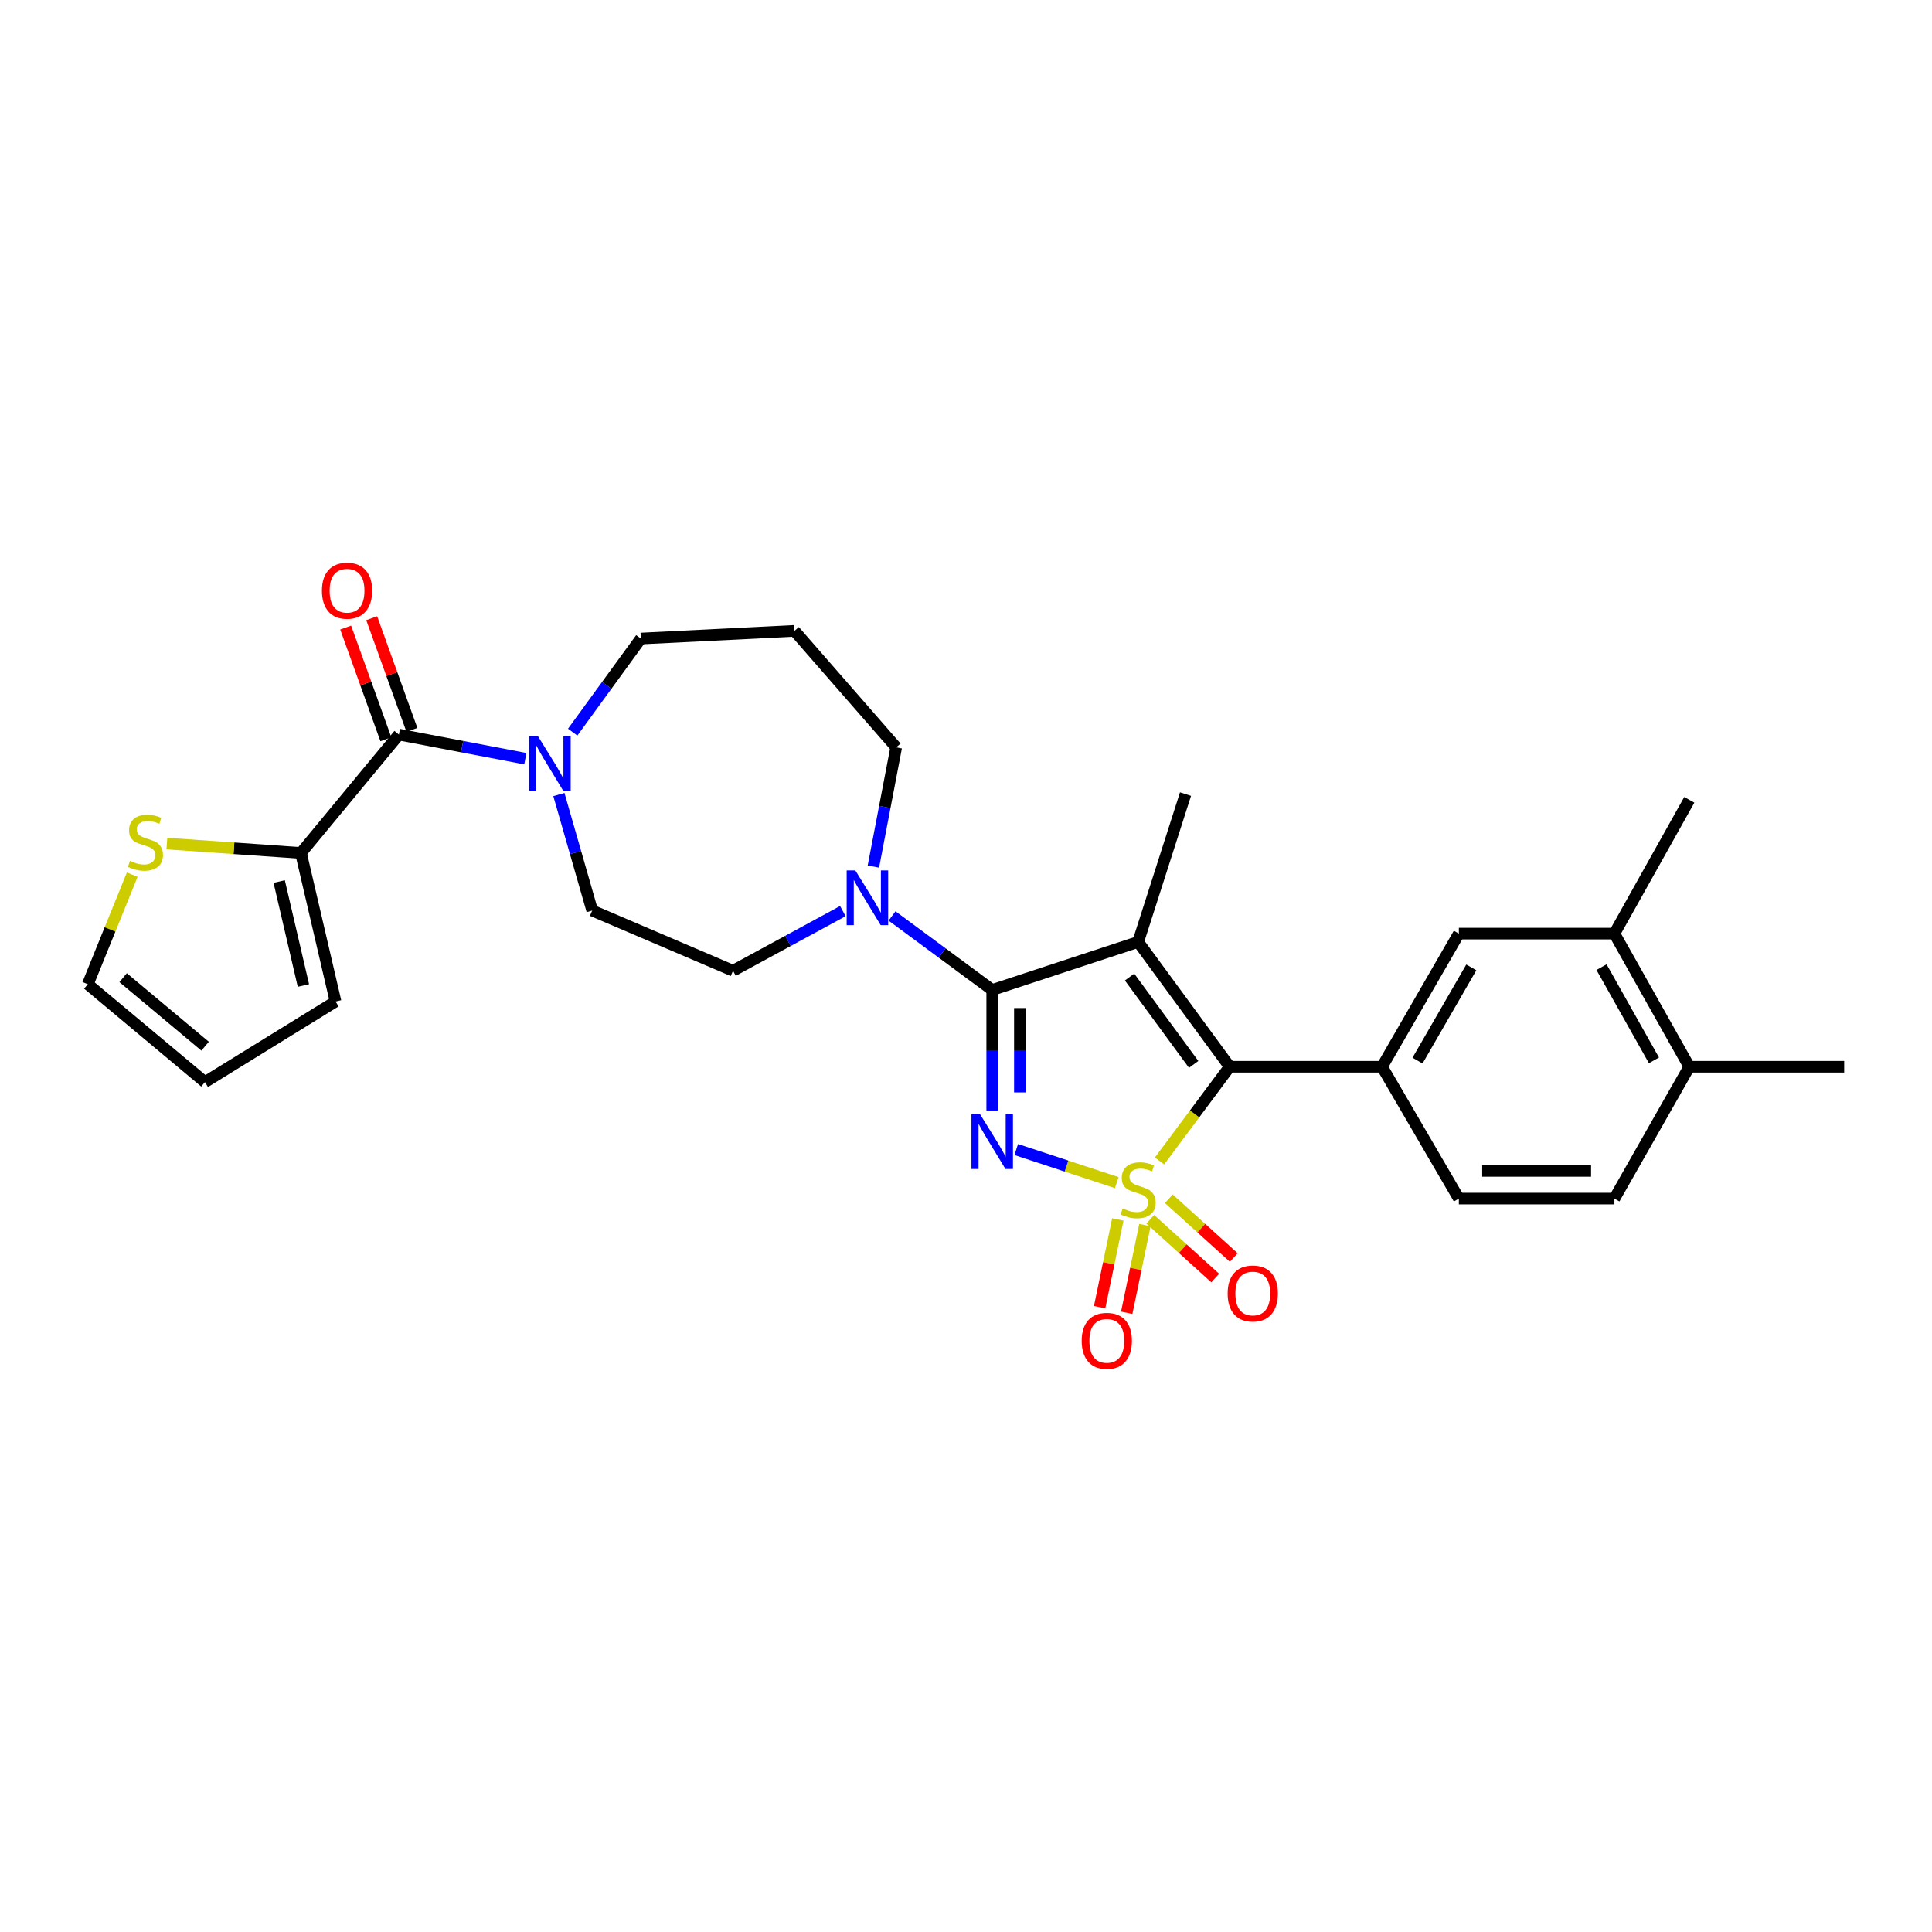 <?xml version='1.0' encoding='iso-8859-1'?>
<svg version='1.1' baseProfile='full'
              xmlns='http://www.w3.org/2000/svg'
                      xmlns:rdkit='http://www.rdkit.org/xml'
                      xmlns:xlink='http://www.w3.org/1999/xlink'
                  xml:space='preserve'
width='1000px' height='1000px' viewBox='0 0 1000 1000'>
<!-- END OF HEADER -->
<rect style='opacity:1.0;fill:#FFFFFF;stroke:none' width='1000' height='1000' x='0' y='0'> </rect>
<path class='bond-0' d='M 578.034,612.125 L 552.017,603.562' style='fill:none;fill-rule:evenodd;stroke:#CCCC00;stroke-width:6px;stroke-linecap:butt;stroke-linejoin:miter;stroke-opacity:1' />
<path class='bond-0' d='M 552.017,603.562 L 526.001,595' style='fill:none;fill-rule:evenodd;stroke:#0000FF;stroke-width:6px;stroke-linecap:butt;stroke-linejoin:miter;stroke-opacity:1' />
<path class='bond-3' d='M 600.165,600.915 L 618.329,576.531' style='fill:none;fill-rule:evenodd;stroke:#CCCC00;stroke-width:6px;stroke-linecap:butt;stroke-linejoin:miter;stroke-opacity:1' />
<path class='bond-3' d='M 618.329,576.531 L 636.493,552.147' style='fill:none;fill-rule:evenodd;stroke:#000000;stroke-width:6px;stroke-linecap:butt;stroke-linejoin:miter;stroke-opacity:1' />
<path class='bond-9' d='M 578.589,631.188 L 573.878,653.893' style='fill:none;fill-rule:evenodd;stroke:#CCCC00;stroke-width:6px;stroke-linecap:butt;stroke-linejoin:miter;stroke-opacity:1' />
<path class='bond-9' d='M 573.878,653.893 L 569.166,676.598' style='fill:none;fill-rule:evenodd;stroke:#FF0000;stroke-width:6px;stroke-linecap:butt;stroke-linejoin:miter;stroke-opacity:1' />
<path class='bond-9' d='M 592.61,634.098 L 587.899,656.803' style='fill:none;fill-rule:evenodd;stroke:#CCCC00;stroke-width:6px;stroke-linecap:butt;stroke-linejoin:miter;stroke-opacity:1' />
<path class='bond-9' d='M 587.899,656.803 L 583.187,679.508' style='fill:none;fill-rule:evenodd;stroke:#FF0000;stroke-width:6px;stroke-linecap:butt;stroke-linejoin:miter;stroke-opacity:1' />
<path class='bond-10' d='M 595.378,631.1 L 612.187,646.307' style='fill:none;fill-rule:evenodd;stroke:#CCCC00;stroke-width:6px;stroke-linecap:butt;stroke-linejoin:miter;stroke-opacity:1' />
<path class='bond-10' d='M 612.187,646.307 L 628.996,661.513' style='fill:none;fill-rule:evenodd;stroke:#FF0000;stroke-width:6px;stroke-linecap:butt;stroke-linejoin:miter;stroke-opacity:1' />
<path class='bond-10' d='M 604.985,620.481 L 621.794,635.687' style='fill:none;fill-rule:evenodd;stroke:#CCCC00;stroke-width:6px;stroke-linecap:butt;stroke-linejoin:miter;stroke-opacity:1' />
<path class='bond-10' d='M 621.794,635.687 L 638.603,650.894' style='fill:none;fill-rule:evenodd;stroke:#FF0000;stroke-width:6px;stroke-linecap:butt;stroke-linejoin:miter;stroke-opacity:1' />
<path class='bond-1' d='M 513.564,574.784 L 513.564,543.593' style='fill:none;fill-rule:evenodd;stroke:#0000FF;stroke-width:6px;stroke-linecap:butt;stroke-linejoin:miter;stroke-opacity:1' />
<path class='bond-1' d='M 513.564,543.593 L 513.564,512.402' style='fill:none;fill-rule:evenodd;stroke:#000000;stroke-width:6px;stroke-linecap:butt;stroke-linejoin:miter;stroke-opacity:1' />
<path class='bond-1' d='M 527.884,565.426 L 527.884,543.593' style='fill:none;fill-rule:evenodd;stroke:#0000FF;stroke-width:6px;stroke-linecap:butt;stroke-linejoin:miter;stroke-opacity:1' />
<path class='bond-1' d='M 527.884,543.593 L 527.884,521.759' style='fill:none;fill-rule:evenodd;stroke:#000000;stroke-width:6px;stroke-linecap:butt;stroke-linejoin:miter;stroke-opacity:1' />
<path class='bond-6' d='M 513.564,512.402 L 487.643,493.252' style='fill:none;fill-rule:evenodd;stroke:#000000;stroke-width:6px;stroke-linecap:butt;stroke-linejoin:miter;stroke-opacity:1' />
<path class='bond-6' d='M 487.643,493.252 L 461.721,474.102' style='fill:none;fill-rule:evenodd;stroke:#0000FF;stroke-width:6px;stroke-linecap:butt;stroke-linejoin:miter;stroke-opacity:1' />
<path class='bond-29' d='M 513.564,512.402 L 589.102,487.556' style='fill:none;fill-rule:evenodd;stroke:#000000;stroke-width:6px;stroke-linecap:butt;stroke-linejoin:miter;stroke-opacity:1' />
<path class='bond-2' d='M 589.102,487.556 L 636.493,552.147' style='fill:none;fill-rule:evenodd;stroke:#000000;stroke-width:6px;stroke-linecap:butt;stroke-linejoin:miter;stroke-opacity:1' />
<path class='bond-2' d='M 584.665,505.716 L 617.838,550.93' style='fill:none;fill-rule:evenodd;stroke:#000000;stroke-width:6px;stroke-linecap:butt;stroke-linejoin:miter;stroke-opacity:1' />
<path class='bond-23' d='M 589.102,487.556 L 613.62,411.025' style='fill:none;fill-rule:evenodd;stroke:#000000;stroke-width:6px;stroke-linecap:butt;stroke-linejoin:miter;stroke-opacity:1' />
<path class='bond-4' d='M 636.493,552.147 L 715.339,552.147' style='fill:none;fill-rule:evenodd;stroke:#000000;stroke-width:6px;stroke-linecap:butt;stroke-linejoin:miter;stroke-opacity:1' />
<path class='bond-11' d='M 715.339,552.147 L 755.101,483.237' style='fill:none;fill-rule:evenodd;stroke:#000000;stroke-width:6px;stroke-linecap:butt;stroke-linejoin:miter;stroke-opacity:1' />
<path class='bond-11' d='M 733.707,548.967 L 761.54,500.73' style='fill:none;fill-rule:evenodd;stroke:#000000;stroke-width:6px;stroke-linecap:butt;stroke-linejoin:miter;stroke-opacity:1' />
<path class='bond-16' d='M 715.339,552.147 L 755.101,620.382' style='fill:none;fill-rule:evenodd;stroke:#000000;stroke-width:6px;stroke-linecap:butt;stroke-linejoin:miter;stroke-opacity:1' />
<path class='bond-5' d='M 206.466,380.213 L 239.19,386.45' style='fill:none;fill-rule:evenodd;stroke:#000000;stroke-width:6px;stroke-linecap:butt;stroke-linejoin:miter;stroke-opacity:1' />
<path class='bond-5' d='M 239.19,386.45 L 271.915,392.687' style='fill:none;fill-rule:evenodd;stroke:#0000FF;stroke-width:6px;stroke-linecap:butt;stroke-linejoin:miter;stroke-opacity:1' />
<path class='bond-8' d='M 206.466,380.213 L 155.766,441.502' style='fill:none;fill-rule:evenodd;stroke:#000000;stroke-width:6px;stroke-linecap:butt;stroke-linejoin:miter;stroke-opacity:1' />
<path class='bond-17' d='M 213.203,377.788 L 202.799,348.883' style='fill:none;fill-rule:evenodd;stroke:#000000;stroke-width:6px;stroke-linecap:butt;stroke-linejoin:miter;stroke-opacity:1' />
<path class='bond-17' d='M 202.799,348.883 L 192.395,319.978' style='fill:none;fill-rule:evenodd;stroke:#FF0000;stroke-width:6px;stroke-linecap:butt;stroke-linejoin:miter;stroke-opacity:1' />
<path class='bond-17' d='M 199.729,382.638 L 189.325,353.733' style='fill:none;fill-rule:evenodd;stroke:#000000;stroke-width:6px;stroke-linecap:butt;stroke-linejoin:miter;stroke-opacity:1' />
<path class='bond-17' d='M 189.325,353.733 L 178.921,324.828' style='fill:none;fill-rule:evenodd;stroke:#FF0000;stroke-width:6px;stroke-linecap:butt;stroke-linejoin:miter;stroke-opacity:1' />
<path class='bond-14' d='M 436.254,471.59 L 407.828,487.024' style='fill:none;fill-rule:evenodd;stroke:#0000FF;stroke-width:6px;stroke-linecap:butt;stroke-linejoin:miter;stroke-opacity:1' />
<path class='bond-14' d='M 407.828,487.024 L 379.403,502.457' style='fill:none;fill-rule:evenodd;stroke:#000000;stroke-width:6px;stroke-linecap:butt;stroke-linejoin:miter;stroke-opacity:1' />
<path class='bond-25' d='M 452.063,448.543 L 457.968,417.687' style='fill:none;fill-rule:evenodd;stroke:#0000FF;stroke-width:6px;stroke-linecap:butt;stroke-linejoin:miter;stroke-opacity:1' />
<path class='bond-25' d='M 457.968,417.687 L 463.874,386.832' style='fill:none;fill-rule:evenodd;stroke:#000000;stroke-width:6px;stroke-linecap:butt;stroke-linejoin:miter;stroke-opacity:1' />
<path class='bond-7' d='M 289.28,411.255 L 297.901,441.279' style='fill:none;fill-rule:evenodd;stroke:#0000FF;stroke-width:6px;stroke-linecap:butt;stroke-linejoin:miter;stroke-opacity:1' />
<path class='bond-7' d='M 297.901,441.279 L 306.522,471.303' style='fill:none;fill-rule:evenodd;stroke:#000000;stroke-width:6px;stroke-linecap:butt;stroke-linejoin:miter;stroke-opacity:1' />
<path class='bond-31' d='M 296.414,378.955 L 314.057,354.731' style='fill:none;fill-rule:evenodd;stroke:#0000FF;stroke-width:6px;stroke-linecap:butt;stroke-linejoin:miter;stroke-opacity:1' />
<path class='bond-31' d='M 314.057,354.731 L 331.701,330.507' style='fill:none;fill-rule:evenodd;stroke:#000000;stroke-width:6px;stroke-linecap:butt;stroke-linejoin:miter;stroke-opacity:1' />
<path class='bond-12' d='M 155.766,441.502 L 121.071,439.071' style='fill:none;fill-rule:evenodd;stroke:#000000;stroke-width:6px;stroke-linecap:butt;stroke-linejoin:miter;stroke-opacity:1' />
<path class='bond-12' d='M 121.071,439.071 L 86.377,436.639' style='fill:none;fill-rule:evenodd;stroke:#CCCC00;stroke-width:6px;stroke-linecap:butt;stroke-linejoin:miter;stroke-opacity:1' />
<path class='bond-18' d='M 155.766,441.502 L 173.681,518.368' style='fill:none;fill-rule:evenodd;stroke:#000000;stroke-width:6px;stroke-linecap:butt;stroke-linejoin:miter;stroke-opacity:1' />
<path class='bond-18' d='M 144.507,456.283 L 157.048,510.089' style='fill:none;fill-rule:evenodd;stroke:#000000;stroke-width:6px;stroke-linecap:butt;stroke-linejoin:miter;stroke-opacity:1' />
<path class='bond-13' d='M 755.101,483.237 L 835.611,483.237' style='fill:none;fill-rule:evenodd;stroke:#000000;stroke-width:6px;stroke-linecap:butt;stroke-linejoin:miter;stroke-opacity:1' />
<path class='bond-19' d='M 68.442,452.726 L 56.948,481.072' style='fill:none;fill-rule:evenodd;stroke:#CCCC00;stroke-width:6px;stroke-linecap:butt;stroke-linejoin:miter;stroke-opacity:1' />
<path class='bond-19' d='M 56.948,481.072 L 45.455,509.418' style='fill:none;fill-rule:evenodd;stroke:#000000;stroke-width:6px;stroke-linecap:butt;stroke-linejoin:miter;stroke-opacity:1' />
<path class='bond-27' d='M 835.611,483.237 L 874.378,413.992' style='fill:none;fill-rule:evenodd;stroke:#000000;stroke-width:6px;stroke-linecap:butt;stroke-linejoin:miter;stroke-opacity:1' />
<path class='bond-30' d='M 835.611,483.237 L 874.378,552.147' style='fill:none;fill-rule:evenodd;stroke:#000000;stroke-width:6px;stroke-linecap:butt;stroke-linejoin:miter;stroke-opacity:1' />
<path class='bond-30' d='M 828.945,500.594 L 856.082,548.832' style='fill:none;fill-rule:evenodd;stroke:#000000;stroke-width:6px;stroke-linecap:butt;stroke-linejoin:miter;stroke-opacity:1' />
<path class='bond-15' d='M 379.403,502.457 L 306.522,471.303' style='fill:none;fill-rule:evenodd;stroke:#000000;stroke-width:6px;stroke-linecap:butt;stroke-linejoin:miter;stroke-opacity:1' />
<path class='bond-22' d='M 755.101,620.382 L 835.611,620.382' style='fill:none;fill-rule:evenodd;stroke:#000000;stroke-width:6px;stroke-linecap:butt;stroke-linejoin:miter;stroke-opacity:1' />
<path class='bond-22' d='M 767.178,606.062 L 823.534,606.062' style='fill:none;fill-rule:evenodd;stroke:#000000;stroke-width:6px;stroke-linecap:butt;stroke-linejoin:miter;stroke-opacity:1' />
<path class='bond-21' d='M 173.681,518.368 L 106.075,560.095' style='fill:none;fill-rule:evenodd;stroke:#000000;stroke-width:6px;stroke-linecap:butt;stroke-linejoin:miter;stroke-opacity:1' />
<path class='bond-32' d='M 45.455,509.418 L 106.075,560.095' style='fill:none;fill-rule:evenodd;stroke:#000000;stroke-width:6px;stroke-linecap:butt;stroke-linejoin:miter;stroke-opacity:1' />
<path class='bond-32' d='M 63.732,506.033 L 106.167,541.507' style='fill:none;fill-rule:evenodd;stroke:#000000;stroke-width:6px;stroke-linecap:butt;stroke-linejoin:miter;stroke-opacity:1' />
<path class='bond-20' d='M 874.378,552.147 L 835.611,620.382' style='fill:none;fill-rule:evenodd;stroke:#000000;stroke-width:6px;stroke-linecap:butt;stroke-linejoin:miter;stroke-opacity:1' />
<path class='bond-28' d='M 874.378,552.147 L 954.545,552.147' style='fill:none;fill-rule:evenodd;stroke:#000000;stroke-width:6px;stroke-linecap:butt;stroke-linejoin:miter;stroke-opacity:1' />
<path class='bond-24' d='M 411.225,326.529 L 463.874,386.832' style='fill:none;fill-rule:evenodd;stroke:#000000;stroke-width:6px;stroke-linecap:butt;stroke-linejoin:miter;stroke-opacity:1' />
<path class='bond-26' d='M 411.225,326.529 L 331.701,330.507' style='fill:none;fill-rule:evenodd;stroke:#000000;stroke-width:6px;stroke-linecap:butt;stroke-linejoin:miter;stroke-opacity:1' />
<path  class='atom-0' d='M 581.102 625.487
Q 581.422 625.607, 582.742 626.167
Q 584.062 626.727, 585.502 627.087
Q 586.982 627.407, 588.422 627.407
Q 591.102 627.407, 592.662 626.127
Q 594.222 624.807, 594.222 622.527
Q 594.222 620.967, 593.422 620.007
Q 592.662 619.047, 591.462 618.527
Q 590.262 618.007, 588.262 617.407
Q 585.742 616.647, 584.222 615.927
Q 582.742 615.207, 581.662 613.687
Q 580.622 612.167, 580.622 609.607
Q 580.622 606.047, 583.022 603.847
Q 585.462 601.647, 590.262 601.647
Q 593.542 601.647, 597.262 603.207
L 596.342 606.287
Q 592.942 604.887, 590.382 604.887
Q 587.622 604.887, 586.102 606.047
Q 584.582 607.167, 584.622 609.127
Q 584.622 610.647, 585.382 611.567
Q 586.182 612.487, 587.302 613.007
Q 588.462 613.527, 590.382 614.127
Q 592.942 614.927, 594.462 615.727
Q 595.982 616.527, 597.062 618.167
Q 598.182 619.767, 598.182 622.527
Q 598.182 626.447, 595.542 628.567
Q 592.942 630.647, 588.582 630.647
Q 586.062 630.647, 584.142 630.087
Q 582.262 629.567, 580.022 628.647
L 581.102 625.487
' fill='#CCCC00'/>
<path  class='atom-1' d='M 507.304 576.746
L 516.584 591.746
Q 517.504 593.226, 518.984 595.906
Q 520.464 598.586, 520.544 598.746
L 520.544 576.746
L 524.304 576.746
L 524.304 605.066
L 520.424 605.066
L 510.464 588.666
Q 509.304 586.746, 508.064 584.546
Q 506.864 582.346, 506.504 581.666
L 506.504 605.066
L 502.824 605.066
L 502.824 576.746
L 507.304 576.746
' fill='#0000FF'/>
<path  class='atom-7' d='M 442.713 450.524
L 451.993 465.524
Q 452.913 467.004, 454.393 469.684
Q 455.873 472.364, 455.953 472.524
L 455.953 450.524
L 459.713 450.524
L 459.713 478.844
L 455.833 478.844
L 445.873 462.444
Q 444.713 460.524, 443.473 458.324
Q 442.273 456.124, 441.913 455.444
L 441.913 478.844
L 438.233 478.844
L 438.233 450.524
L 442.713 450.524
' fill='#0000FF'/>
<path  class='atom-8' d='M 278.385 380.954
L 287.665 395.954
Q 288.585 397.434, 290.065 400.114
Q 291.545 402.794, 291.625 402.954
L 291.625 380.954
L 295.385 380.954
L 295.385 409.274
L 291.505 409.274
L 281.545 392.874
Q 280.385 390.954, 279.145 388.754
Q 277.945 386.554, 277.585 385.874
L 277.585 409.274
L 273.905 409.274
L 273.905 380.954
L 278.385 380.954
' fill='#0000FF'/>
<path  class='atom-10' d='M 559.88 694.018
Q 559.88 687.218, 563.24 683.418
Q 566.6 679.618, 572.88 679.618
Q 579.16 679.618, 582.52 683.418
Q 585.88 687.218, 585.88 694.018
Q 585.88 700.898, 582.48 704.818
Q 579.08 708.698, 572.88 708.698
Q 566.64 708.698, 563.24 704.818
Q 559.88 700.938, 559.88 694.018
M 572.88 705.498
Q 577.2 705.498, 579.52 702.618
Q 581.88 699.698, 581.88 694.018
Q 581.88 688.458, 579.52 685.658
Q 577.2 682.818, 572.88 682.818
Q 568.56 682.818, 566.2 685.618
Q 563.88 688.418, 563.88 694.018
Q 563.88 699.738, 566.2 702.618
Q 568.56 705.498, 572.88 705.498
' fill='#FF0000'/>
<path  class='atom-11' d='M 635.426 669.515
Q 635.426 662.715, 638.786 658.915
Q 642.146 655.115, 648.426 655.115
Q 654.706 655.115, 658.066 658.915
Q 661.426 662.715, 661.426 669.515
Q 661.426 676.395, 658.026 680.315
Q 654.626 684.195, 648.426 684.195
Q 642.186 684.195, 638.786 680.315
Q 635.426 676.435, 635.426 669.515
M 648.426 680.995
Q 652.746 680.995, 655.066 678.115
Q 657.426 675.195, 657.426 669.515
Q 657.426 663.955, 655.066 661.155
Q 652.746 658.315, 648.426 658.315
Q 644.106 658.315, 641.746 661.115
Q 639.426 663.915, 639.426 669.515
Q 639.426 675.235, 641.746 678.115
Q 644.106 680.995, 648.426 680.995
' fill='#FF0000'/>
<path  class='atom-13' d='M 67.28 445.582
Q 67.6 445.702, 68.92 446.262
Q 70.24 446.822, 71.68 447.182
Q 73.16 447.502, 74.6 447.502
Q 77.28 447.502, 78.84 446.222
Q 80.4 444.902, 80.4 442.622
Q 80.4 441.062, 79.6 440.102
Q 78.84 439.142, 77.64 438.622
Q 76.44 438.102, 74.44 437.502
Q 71.92 436.742, 70.4 436.022
Q 68.92 435.302, 67.84 433.782
Q 66.8 432.262, 66.8 429.702
Q 66.8 426.142, 69.2 423.942
Q 71.64 421.742, 76.44 421.742
Q 79.72 421.742, 83.44 423.302
L 82.52 426.382
Q 79.12 424.982, 76.56 424.982
Q 73.8 424.982, 72.28 426.142
Q 70.76 427.262, 70.8 429.222
Q 70.8 430.742, 71.56 431.662
Q 72.36 432.582, 73.48 433.102
Q 74.64 433.622, 76.56 434.222
Q 79.12 435.022, 80.64 435.822
Q 82.16 436.622, 83.24 438.262
Q 84.36 439.862, 84.36 442.622
Q 84.36 446.542, 81.72 448.662
Q 79.12 450.742, 74.76 450.742
Q 72.24 450.742, 70.32 450.182
Q 68.44 449.662, 66.2 448.742
L 67.28 445.582
' fill='#CCCC00'/>
<path  class='atom-18' d='M 166.632 305.742
Q 166.632 298.942, 169.992 295.142
Q 173.352 291.342, 179.632 291.342
Q 185.912 291.342, 189.272 295.142
Q 192.632 298.942, 192.632 305.742
Q 192.632 312.622, 189.232 316.542
Q 185.832 320.422, 179.632 320.422
Q 173.392 320.422, 169.992 316.542
Q 166.632 312.662, 166.632 305.742
M 179.632 317.222
Q 183.952 317.222, 186.272 314.342
Q 188.632 311.422, 188.632 305.742
Q 188.632 300.182, 186.272 297.382
Q 183.952 294.542, 179.632 294.542
Q 175.312 294.542, 172.952 297.342
Q 170.632 300.142, 170.632 305.742
Q 170.632 311.462, 172.952 314.342
Q 175.312 317.222, 179.632 317.222
' fill='#FF0000'/>
</svg>
